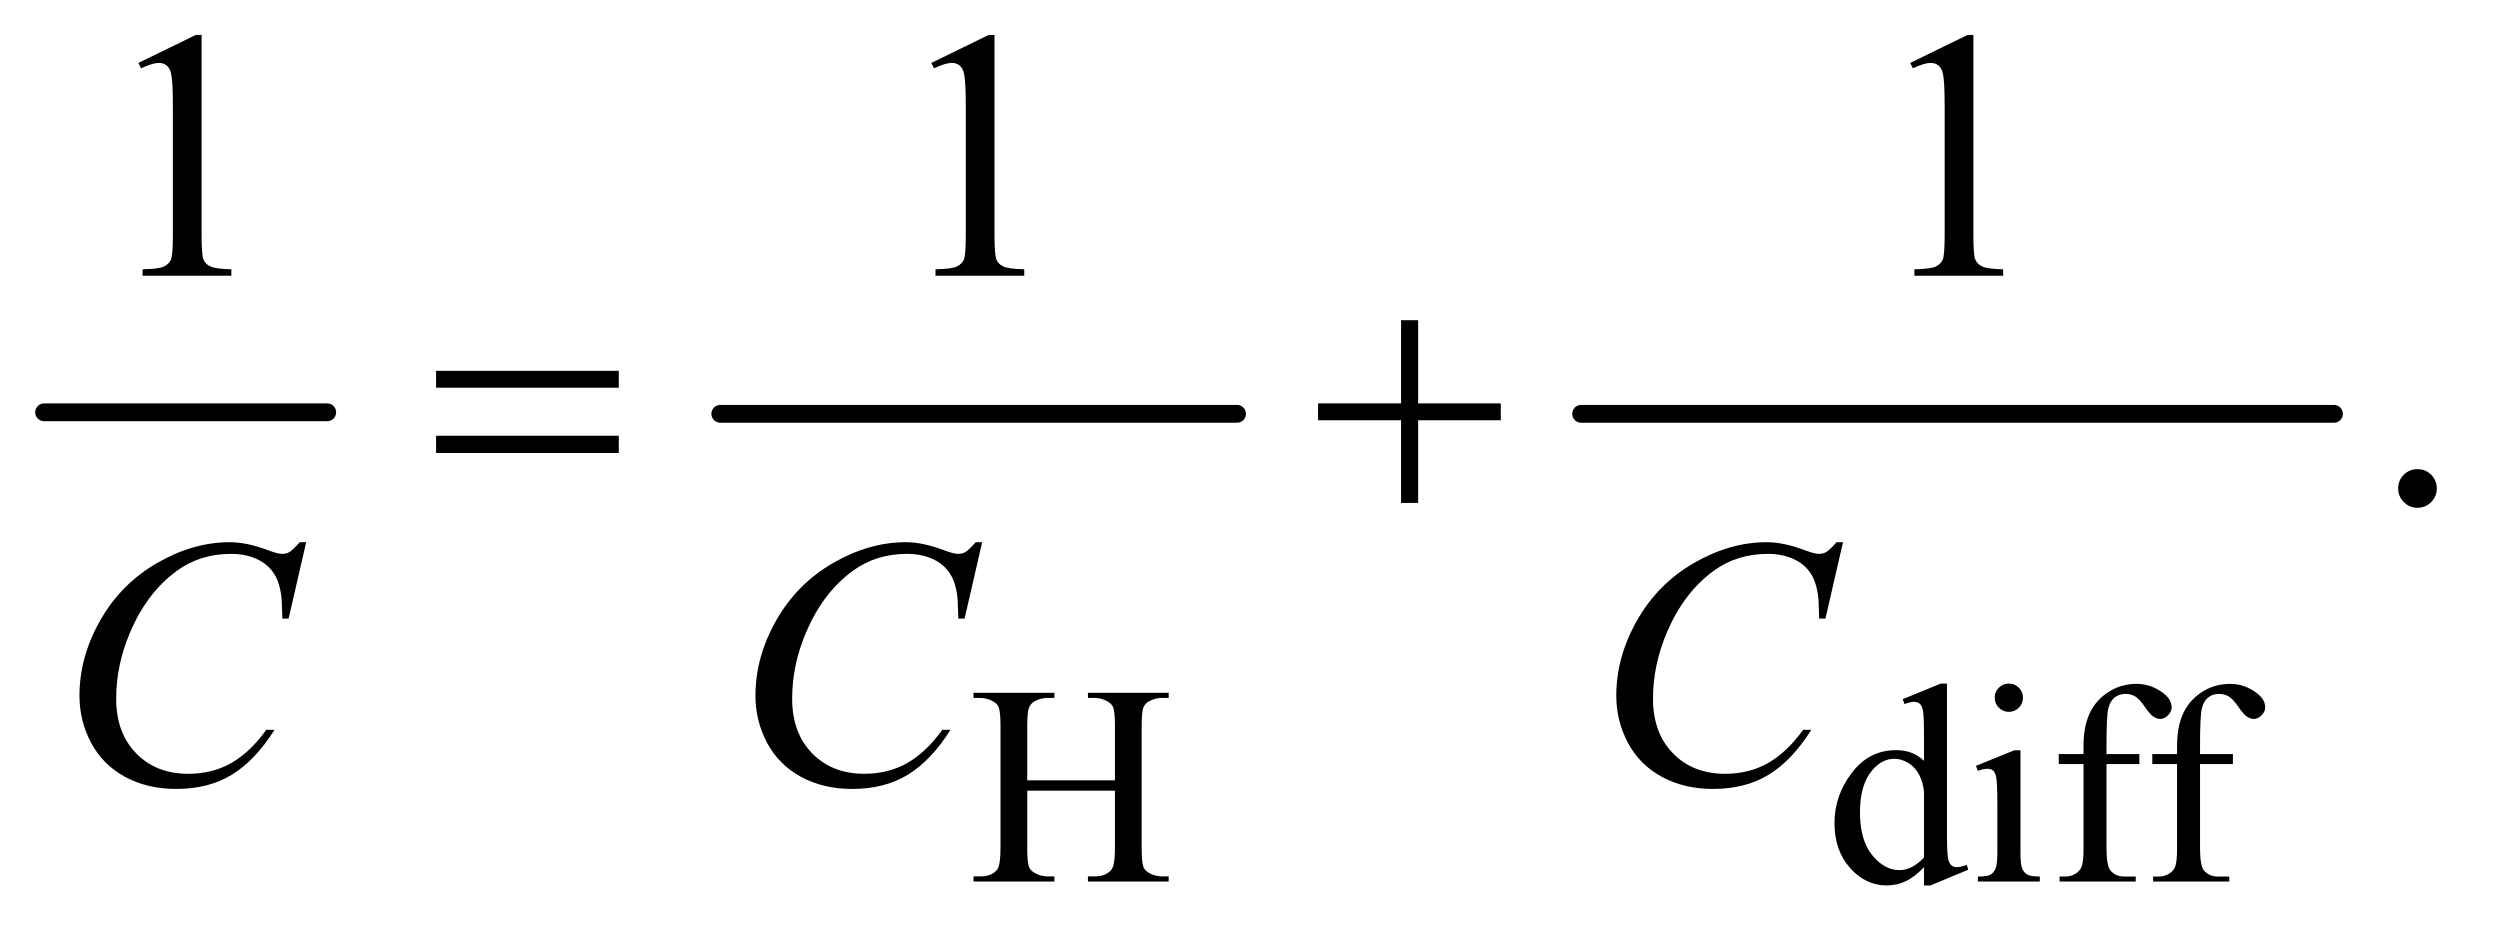 <?xml version="1.0" encoding="UTF-8"?>
<!DOCTYPE svg PUBLIC '-//W3C//DTD SVG 1.0//EN'
          'http://www.w3.org/TR/2001/REC-SVG-20010904/DTD/svg10.dtd'>
<svg stroke-dasharray="none" shape-rendering="auto" xmlns="http://www.w3.org/2000/svg" font-family="'Dialog'" text-rendering="auto" width="110" fill-opacity="1" color-interpolation="auto" color-rendering="auto" preserveAspectRatio="xMidYMid meet" font-size="12px" viewBox="0 0 110 41" fill="black" xmlns:xlink="http://www.w3.org/1999/xlink" stroke="black" image-rendering="auto" stroke-miterlimit="10" stroke-linecap="square" stroke-linejoin="miter" font-style="normal" stroke-width="1" height="41" stroke-dashoffset="0" font-weight="normal" stroke-opacity="1"
><!--Generated by the Batik Graphics2D SVG Generator--><defs id="genericDefs"
  /><g
  ><defs id="defs1"
    ><clipPath clipPathUnits="userSpaceOnUse" id="clipPath1"
      ><path d="M0.753 2.873 L70.246 2.873 L70.246 28.779 L0.753 28.779 L0.753 2.873 Z"
      /></clipPath
      ><clipPath clipPathUnits="userSpaceOnUse" id="clipPath2"
      ><path d="M24.051 91.801 L24.051 919.449 L2244.293 919.449 L2244.293 91.801 Z"
      /></clipPath
    ></defs
    ><g stroke-width="16" transform="scale(1.576,1.576) translate(-0.753,-2.873) matrix(0.031,0,0,0.031,0,0)" stroke-linejoin="round" stroke-linecap="round"
    ><line y2="464" fill="none" x1="64" clip-path="url(#clipPath2)" x2="319" y1="464"
    /></g
    ><g stroke-width="16" transform="matrix(0.049,0,0,0.049,-1.186,-4.528)" stroke-linejoin="round" stroke-linecap="round"
    ><line y2="464" fill="none" x1="671" clip-path="url(#clipPath2)" x2="1135" y1="464"
    /></g
    ><g stroke-width="16" transform="matrix(0.049,0,0,0.049,-1.186,-4.528)" stroke-linejoin="round" stroke-linecap="round"
    ><line y2="464" fill="none" x1="1444" clip-path="url(#clipPath2)" x2="2120" y1="464"
    /></g
    ><g transform="matrix(0.049,0,0,0.049,-1.186,-4.528)"
    ><path d="M946.625 793.125 L1025.375 793.125 L1025.375 744.625 Q1025.375 731.625 1023.75 727.5 Q1022.5 724.375 1018.5 722.125 Q1013.125 719.125 1007.125 719.125 L1001.125 719.125 L1001.125 714.5 L1073.625 714.5 L1073.625 719.125 L1067.625 719.125 Q1061.625 719.125 1056.25 722 Q1052.25 724 1050.812 728.062 Q1049.375 732.125 1049.375 744.625 L1049.375 854 Q1049.375 866.875 1051 871 Q1052.25 874.125 1056.125 876.375 Q1061.625 879.375 1067.625 879.375 L1073.625 879.375 L1073.625 884 L1001.125 884 L1001.125 879.375 L1007.125 879.375 Q1017.5 879.375 1022.25 873.25 Q1025.375 869.25 1025.375 854 L1025.375 802.375 L946.625 802.375 L946.625 854 Q946.625 866.875 948.25 871 Q949.5 874.125 953.5 876.375 Q958.875 879.375 964.875 879.375 L971 879.375 L971 884 L898.375 884 L898.375 879.375 L904.375 879.375 Q914.875 879.375 919.625 873.25 Q922.625 869.25 922.625 854 L922.625 744.625 Q922.625 731.625 921 727.5 Q919.75 724.375 915.875 722.125 Q910.375 719.125 904.375 719.125 L898.375 719.125 L898.375 714.5 L971 714.5 L971 719.125 L964.875 719.125 Q958.875 719.125 953.5 722 Q949.625 724 948.125 728.062 Q946.625 732.125 946.625 744.625 L946.625 793.125 ZM1751.875 871.125 Q1743.5 879.875 1735.5 883.688 Q1727.5 887.5 1718.25 887.5 Q1699.5 887.5 1685.5 871.812 Q1671.5 856.125 1671.5 831.5 Q1671.5 806.875 1687 786.438 Q1702.5 766 1726.875 766 Q1742 766 1751.875 775.625 L1751.875 754.5 Q1751.875 734.875 1750.938 730.375 Q1750 725.875 1748 724.25 Q1746 722.625 1743 722.625 Q1739.75 722.625 1734.375 724.625 L1732.75 720.25 L1766.875 706.25 L1772.5 706.25 L1772.5 838.625 Q1772.5 858.75 1773.438 863.188 Q1774.375 867.625 1776.438 869.375 Q1778.5 871.125 1781.25 871.125 Q1784.625 871.125 1790.25 869 L1791.625 873.375 L1757.625 887.5 L1751.875 887.5 L1751.875 871.125 ZM1751.875 862.375 L1751.875 803.375 Q1751.125 794.875 1747.375 787.875 Q1743.625 780.875 1737.438 777.312 Q1731.25 773.75 1725.375 773.75 Q1714.375 773.75 1705.75 783.625 Q1694.375 796.625 1694.375 821.625 Q1694.375 846.875 1705.375 860.312 Q1716.375 873.75 1729.875 873.75 Q1741.25 873.75 1751.875 862.375 ZM1828.125 706.25 Q1833.375 706.25 1837.062 709.938 Q1840.75 713.625 1840.75 718.875 Q1840.75 724.125 1837.062 727.875 Q1833.375 731.625 1828.125 731.625 Q1822.875 731.625 1819.125 727.875 Q1815.375 724.125 1815.375 718.875 Q1815.375 713.625 1819.062 709.938 Q1822.75 706.25 1828.125 706.25 ZM1838.5 766.125 L1838.5 858.125 Q1838.5 868.875 1840.062 872.438 Q1841.625 876 1844.688 877.75 Q1847.75 879.5 1855.875 879.5 L1855.875 884 L1800.25 884 L1800.25 879.5 Q1808.625 879.5 1811.5 877.875 Q1814.375 876.25 1816.062 872.5 Q1817.75 868.75 1817.75 858.125 L1817.75 814 Q1817.75 795.375 1816.625 789.875 Q1815.75 785.875 1813.875 784.312 Q1812 782.75 1808.75 782.75 Q1805.25 782.75 1800.25 784.625 L1798.5 780.125 L1833 766.125 L1838.5 766.125 ZM1915.75 778.5 L1915.75 853.75 Q1915.75 869.75 1919.25 874 Q1923.875 879.5 1931.625 879.5 L1942 879.5 L1942 884 L1873.625 884 L1873.625 879.5 L1878.75 879.5 Q1883.75 879.5 1887.875 877 Q1892 874.5 1893.562 870.25 Q1895.125 866 1895.125 853.75 L1895.125 778.5 L1872.875 778.5 L1872.875 769.5 L1895.125 769.5 L1895.125 762 Q1895.125 744.875 1900.625 733 Q1906.125 721.125 1917.438 713.812 Q1928.75 706.5 1942.875 706.5 Q1956 706.5 1967 715 Q1974.25 720.625 1974.25 727.625 Q1974.25 731.375 1971 734.688 Q1967.75 738 1964 738 Q1961.125 738 1957.938 735.938 Q1954.75 733.875 1950.125 727.062 Q1945.5 720.25 1941.625 717.875 Q1937.75 715.5 1933 715.5 Q1927.25 715.5 1923.25 718.562 Q1919.25 721.625 1917.5 728.062 Q1915.75 734.5 1915.75 761.25 L1915.75 769.5 L1945.25 769.5 L1945.25 778.5 L1915.75 778.5 ZM1999.75 778.5 L1999.75 853.75 Q1999.75 869.75 2003.25 874 Q2007.875 879.5 2015.625 879.5 L2026 879.5 L2026 884 L1957.625 884 L1957.625 879.5 L1962.75 879.5 Q1967.75 879.5 1971.875 877 Q1976 874.5 1977.562 870.25 Q1979.125 866 1979.125 853.75 L1979.125 778.5 L1956.875 778.5 L1956.875 769.5 L1979.125 769.5 L1979.125 762 Q1979.125 744.875 1984.625 733 Q1990.125 721.125 2001.438 713.812 Q2012.75 706.5 2026.875 706.5 Q2040 706.5 2051 715 Q2058.25 720.625 2058.25 727.625 Q2058.25 731.375 2055 734.688 Q2051.75 738 2048 738 Q2045.125 738 2041.938 735.938 Q2038.75 733.875 2034.125 727.062 Q2029.5 720.25 2025.625 717.875 Q2021.75 715.5 2017 715.5 Q2011.25 715.5 2007.25 718.562 Q2003.25 721.625 2001.5 728.062 Q1999.75 734.5 1999.75 761.25 L1999.75 769.5 L2029.25 769.5 L2029.25 778.5 L1999.75 778.5 Z" stroke="none" clip-path="url(#clipPath2)"
    /></g
    ><g transform="matrix(0.049,0,0,0.049,-1.186,-4.528)"
    ><path d="M148.5 148.906 L200.062 123.75 L205.219 123.75 L205.219 302.656 Q205.219 320.469 206.703 324.844 Q208.188 329.219 212.875 331.562 Q217.562 333.906 231.938 334.219 L231.938 340 L152.25 340 L152.25 334.219 Q167.25 333.906 171.625 331.641 Q176 329.375 177.719 325.547 Q179.438 321.719 179.438 302.656 L179.438 188.281 Q179.438 165.156 177.875 158.594 Q176.781 153.594 173.891 151.25 Q171 148.906 166.938 148.906 Q161.156 148.906 150.844 153.75 L148.5 148.906 ZM860.5 148.906 L912.062 123.75 L917.219 123.75 L917.219 302.656 Q917.219 320.469 918.703 324.844 Q920.188 329.219 924.875 331.562 Q929.562 333.906 943.938 334.219 L943.938 340 L864.25 340 L864.25 334.219 Q879.25 333.906 883.625 331.641 Q888 329.375 889.719 325.547 Q891.438 321.719 891.438 302.656 L891.438 188.281 Q891.438 165.156 889.875 158.594 Q888.781 153.594 885.891 151.25 Q883 148.906 878.938 148.906 Q873.156 148.906 862.844 153.75 L860.5 148.906 ZM1739.5 148.906 L1791.062 123.75 L1796.219 123.75 L1796.219 302.656 Q1796.219 320.469 1797.703 324.844 Q1799.188 329.219 1803.875 331.562 Q1808.562 333.906 1822.938 334.219 L1822.938 340 L1743.25 340 L1743.25 334.219 Q1758.25 333.906 1762.625 331.641 Q1767 329.375 1768.719 325.547 Q1770.438 321.719 1770.438 302.656 L1770.438 188.281 Q1770.438 165.156 1768.875 158.594 Q1767.781 153.594 1764.891 151.25 Q1762 148.906 1757.938 148.906 Q1752.156 148.906 1741.844 153.75 L1739.5 148.906 Z" stroke="none" clip-path="url(#clipPath2)"
    /></g
    ><g transform="matrix(0.049,0,0,0.049,-1.186,-4.528)"
    ><path d="M2195 513.688 Q2202.344 513.688 2207.344 518.766 Q2212.344 523.844 2212.344 531.031 Q2212.344 538.219 2207.266 543.297 Q2202.188 548.375 2195 548.375 Q2187.812 548.375 2182.734 543.297 Q2177.656 538.219 2177.656 531.031 Q2177.656 523.688 2182.734 518.688 Q2187.812 513.688 2195 513.688 Z" stroke="none" clip-path="url(#clipPath2)"
    /></g
    ><g transform="matrix(0.049,0,0,0.049,-1.186,-4.528)"
    ><path d="M299.156 579.281 L283.375 647.875 L277.75 647.875 L277.125 630.688 Q276.344 621.312 273.531 613.969 Q270.719 606.625 265.094 601.234 Q259.469 595.844 250.875 592.797 Q242.281 589.75 231.812 589.75 Q203.844 589.75 182.906 605.062 Q156.188 624.594 141.031 660.219 Q128.531 689.594 128.531 719.75 Q128.531 750.531 146.5 768.891 Q164.469 787.25 193.219 787.25 Q214.938 787.25 231.891 777.562 Q248.844 767.875 263.375 747.719 L270.719 747.719 Q253.531 775.062 232.594 787.953 Q211.656 800.844 182.438 800.844 Q156.5 800.844 136.5 789.984 Q116.5 779.125 106.031 759.438 Q95.562 739.75 95.562 717.094 Q95.562 682.406 114.156 649.594 Q132.75 616.781 165.172 598.031 Q197.594 579.281 230.562 579.281 Q246.031 579.281 265.25 586.625 Q273.688 589.75 277.438 589.75 Q281.188 589.75 284 588.188 Q286.812 586.625 293.375 579.281 L299.156 579.281 ZM906.156 579.281 L890.375 647.875 L884.75 647.875 L884.125 630.688 Q883.344 621.312 880.531 613.969 Q877.719 606.625 872.094 601.234 Q866.469 595.844 857.875 592.797 Q849.281 589.75 838.812 589.75 Q810.844 589.75 789.906 605.062 Q763.188 624.594 748.031 660.219 Q735.531 689.594 735.531 719.75 Q735.531 750.531 753.5 768.891 Q771.469 787.25 800.219 787.25 Q821.938 787.25 838.891 777.562 Q855.844 767.875 870.375 747.719 L877.719 747.719 Q860.531 775.062 839.594 787.953 Q818.656 800.844 789.438 800.844 Q763.5 800.844 743.5 789.984 Q723.5 779.125 713.031 759.438 Q702.562 739.75 702.562 717.094 Q702.562 682.406 721.156 649.594 Q739.75 616.781 772.172 598.031 Q804.594 579.281 837.562 579.281 Q853.031 579.281 872.25 586.625 Q880.688 589.75 884.438 589.75 Q888.188 589.75 891 588.188 Q893.812 586.625 900.375 579.281 L906.156 579.281 ZM1679.156 579.281 L1663.375 647.875 L1657.75 647.875 L1657.125 630.688 Q1656.344 621.312 1653.531 613.969 Q1650.719 606.625 1645.094 601.234 Q1639.469 595.844 1630.875 592.797 Q1622.281 589.75 1611.812 589.75 Q1583.844 589.75 1562.906 605.062 Q1536.188 624.594 1521.031 660.219 Q1508.531 689.594 1508.531 719.75 Q1508.531 750.531 1526.5 768.891 Q1544.469 787.25 1573.219 787.25 Q1594.938 787.25 1611.891 777.562 Q1628.844 767.875 1643.375 747.719 L1650.719 747.719 Q1633.531 775.062 1612.594 787.953 Q1591.656 800.844 1562.438 800.844 Q1536.5 800.844 1516.5 789.984 Q1496.5 779.125 1486.031 759.438 Q1475.562 739.75 1475.562 717.094 Q1475.562 682.406 1494.156 649.594 Q1512.75 616.781 1545.172 598.031 Q1577.594 579.281 1610.562 579.281 Q1626.031 579.281 1645.25 586.625 Q1653.688 589.75 1657.438 589.75 Q1661.188 589.75 1664 588.188 Q1666.812 586.625 1673.375 579.281 L1679.156 579.281 Z" stroke="none" clip-path="url(#clipPath2)"
    /></g
    ><g transform="matrix(0.049,0,0,0.049,-1.186,-4.528)"
    ><path d="M415.781 425.406 L579.844 425.406 L579.844 440.562 L415.781 440.562 L415.781 425.406 ZM415.781 483.688 L579.844 483.688 L579.844 499.156 L415.781 499.156 L415.781 483.688 ZM1282.312 379.938 L1297.625 379.938 L1297.625 454.625 L1371.844 454.625 L1371.844 469.781 L1297.625 469.781 L1297.625 544 L1282.312 544 L1282.312 469.781 L1207.781 469.781 L1207.781 454.625 L1282.312 454.625 L1282.312 379.938 Z" stroke="none" clip-path="url(#clipPath2)"
    /></g
  ></g
></svg
>
